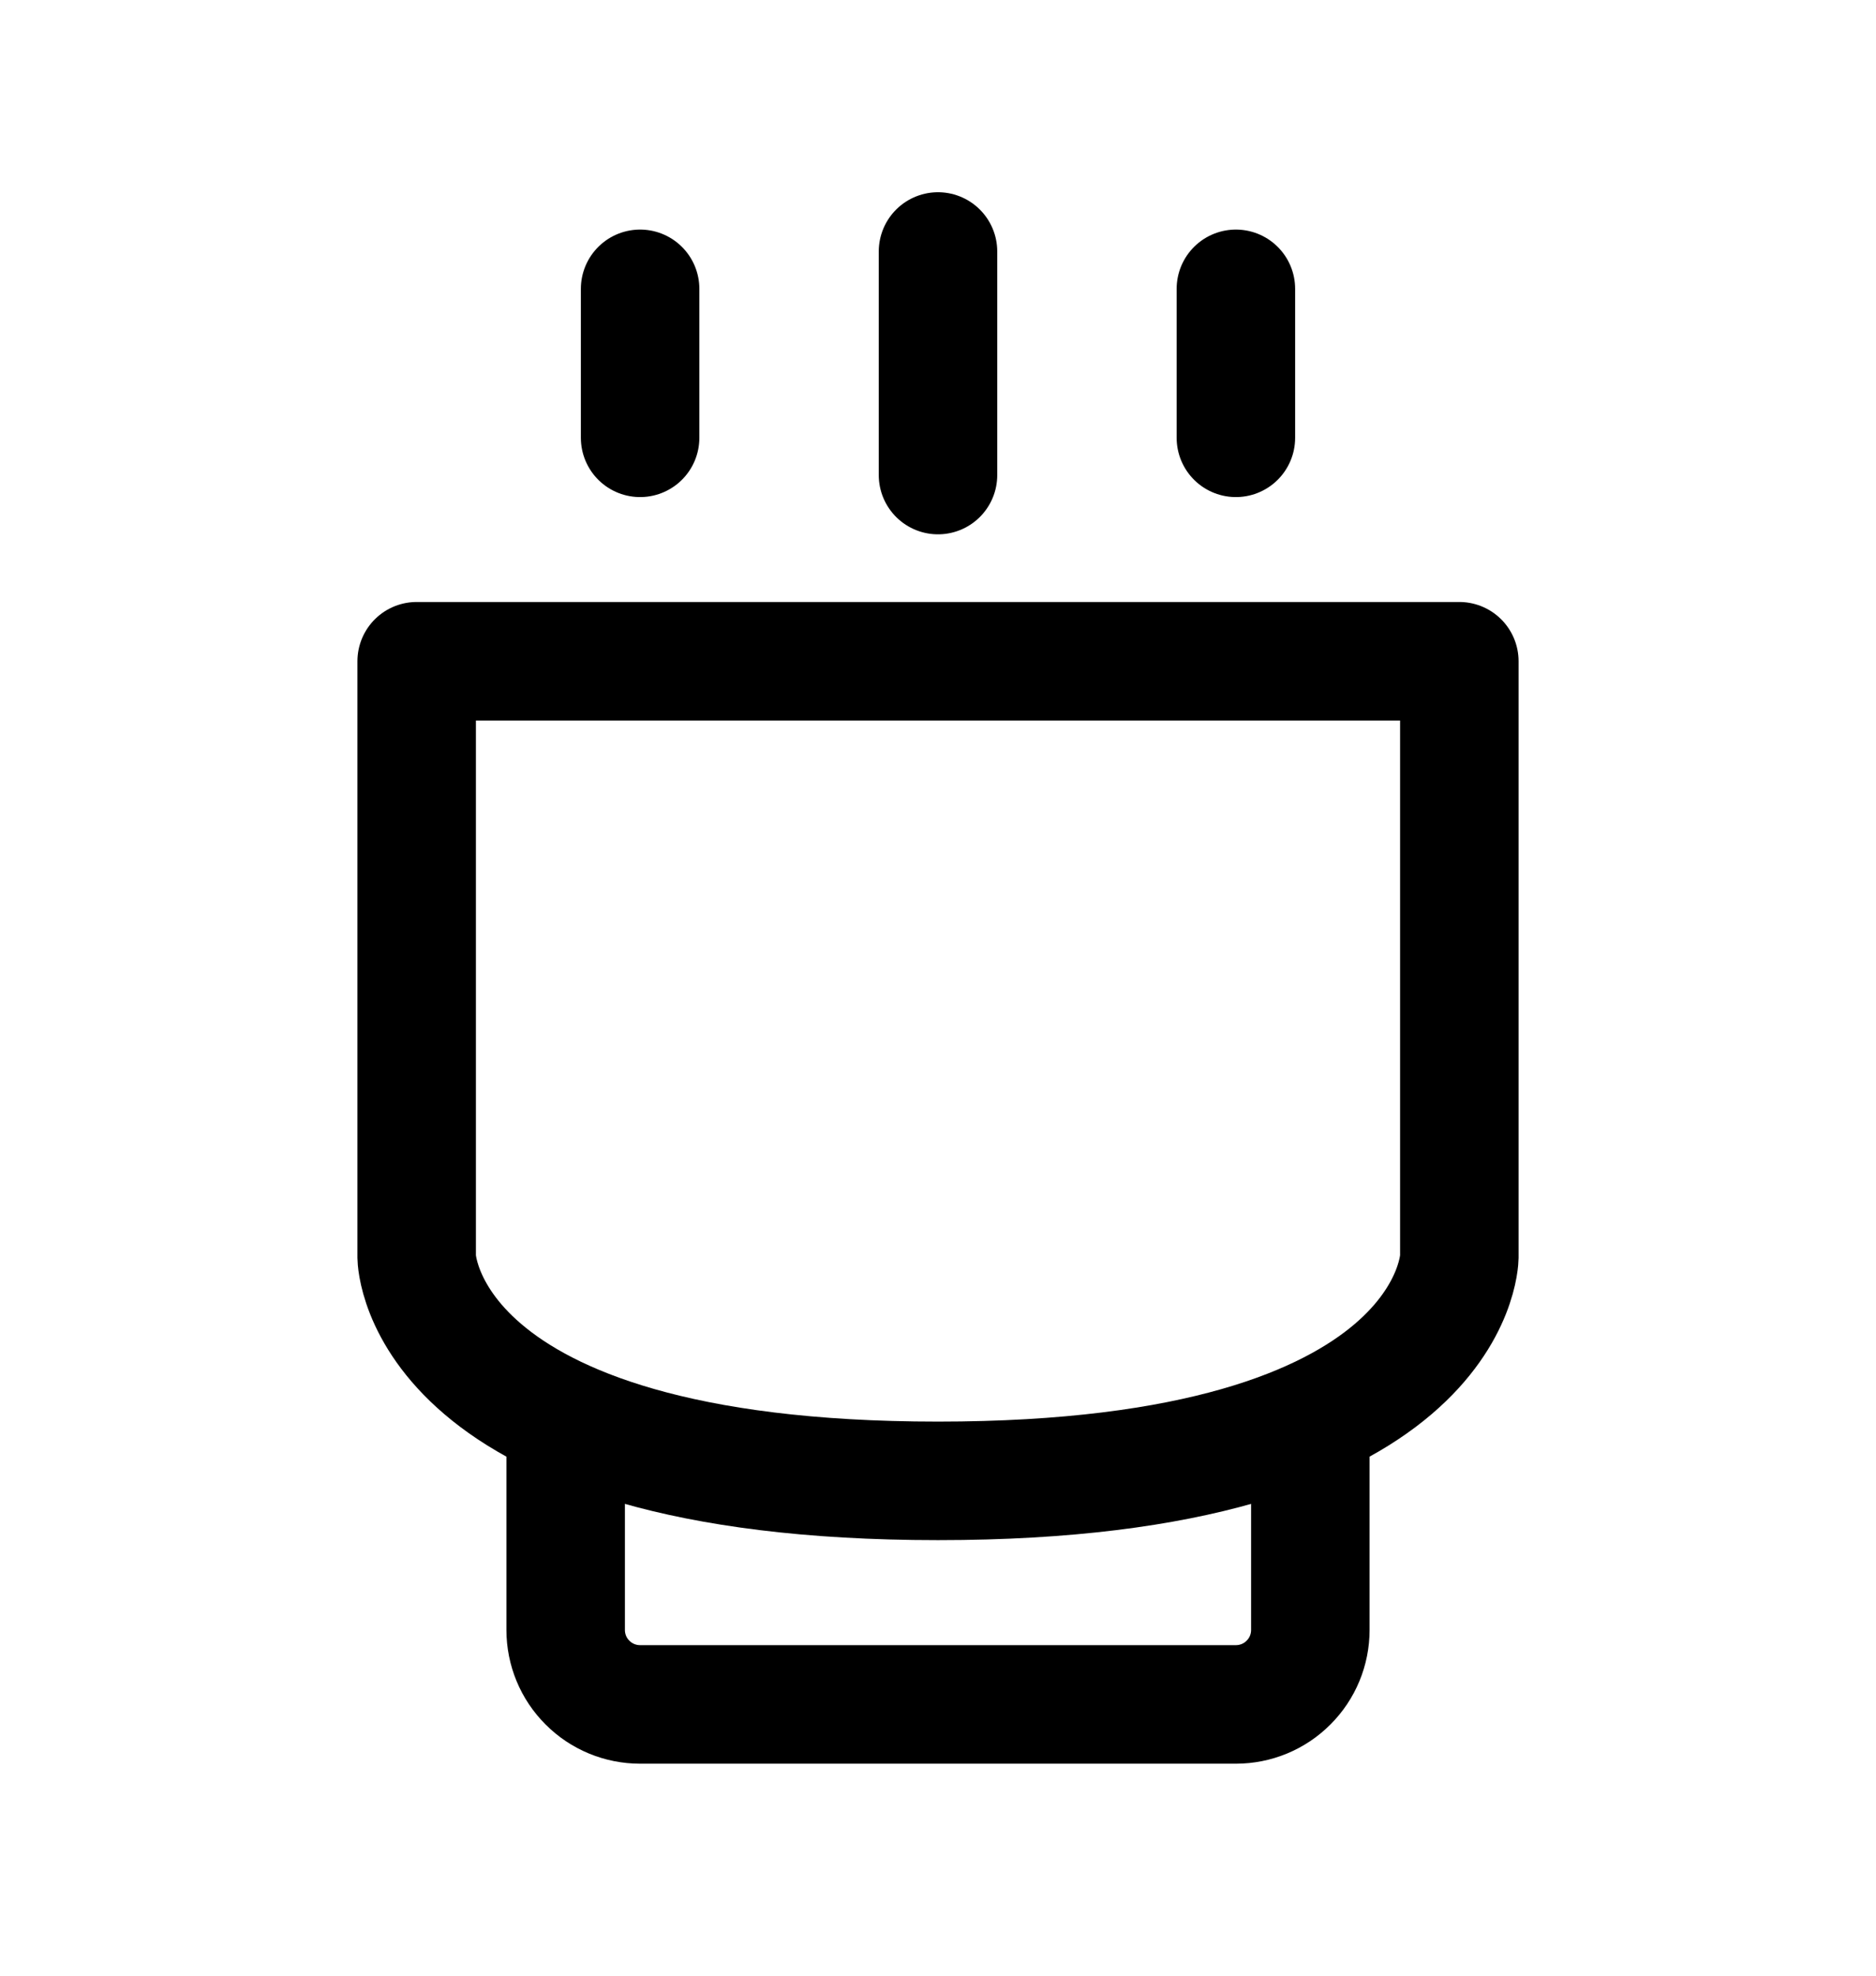 <?xml version="1.0" encoding="UTF-8"?> <svg xmlns="http://www.w3.org/2000/svg" width="19" height="20" viewBox="0 0 19 20" fill="none"> <path d="M4.22 12.728C4.22 12.728 4.247 14.991 9.5 14.991C14.753 14.991 14.78 12.728 14.78 12.728V6.694H4.22V12.728Z" stroke="black" stroke-width="1.2" stroke-linejoin="round"></path> <path d="M9.5 2.546V4.809M6.483 2.924V4.432M12.517 2.924V4.432M5.729 14.614V16.5C5.729 16.7 5.808 16.892 5.95 17.033C6.091 17.175 6.283 17.254 6.483 17.254H12.517C12.717 17.254 12.909 17.175 13.05 17.033C13.192 16.892 13.271 16.7 13.271 16.5V14.614" stroke="black" stroke-width="1.2" stroke-linecap="round" stroke-linejoin="round"></path> </svg> 